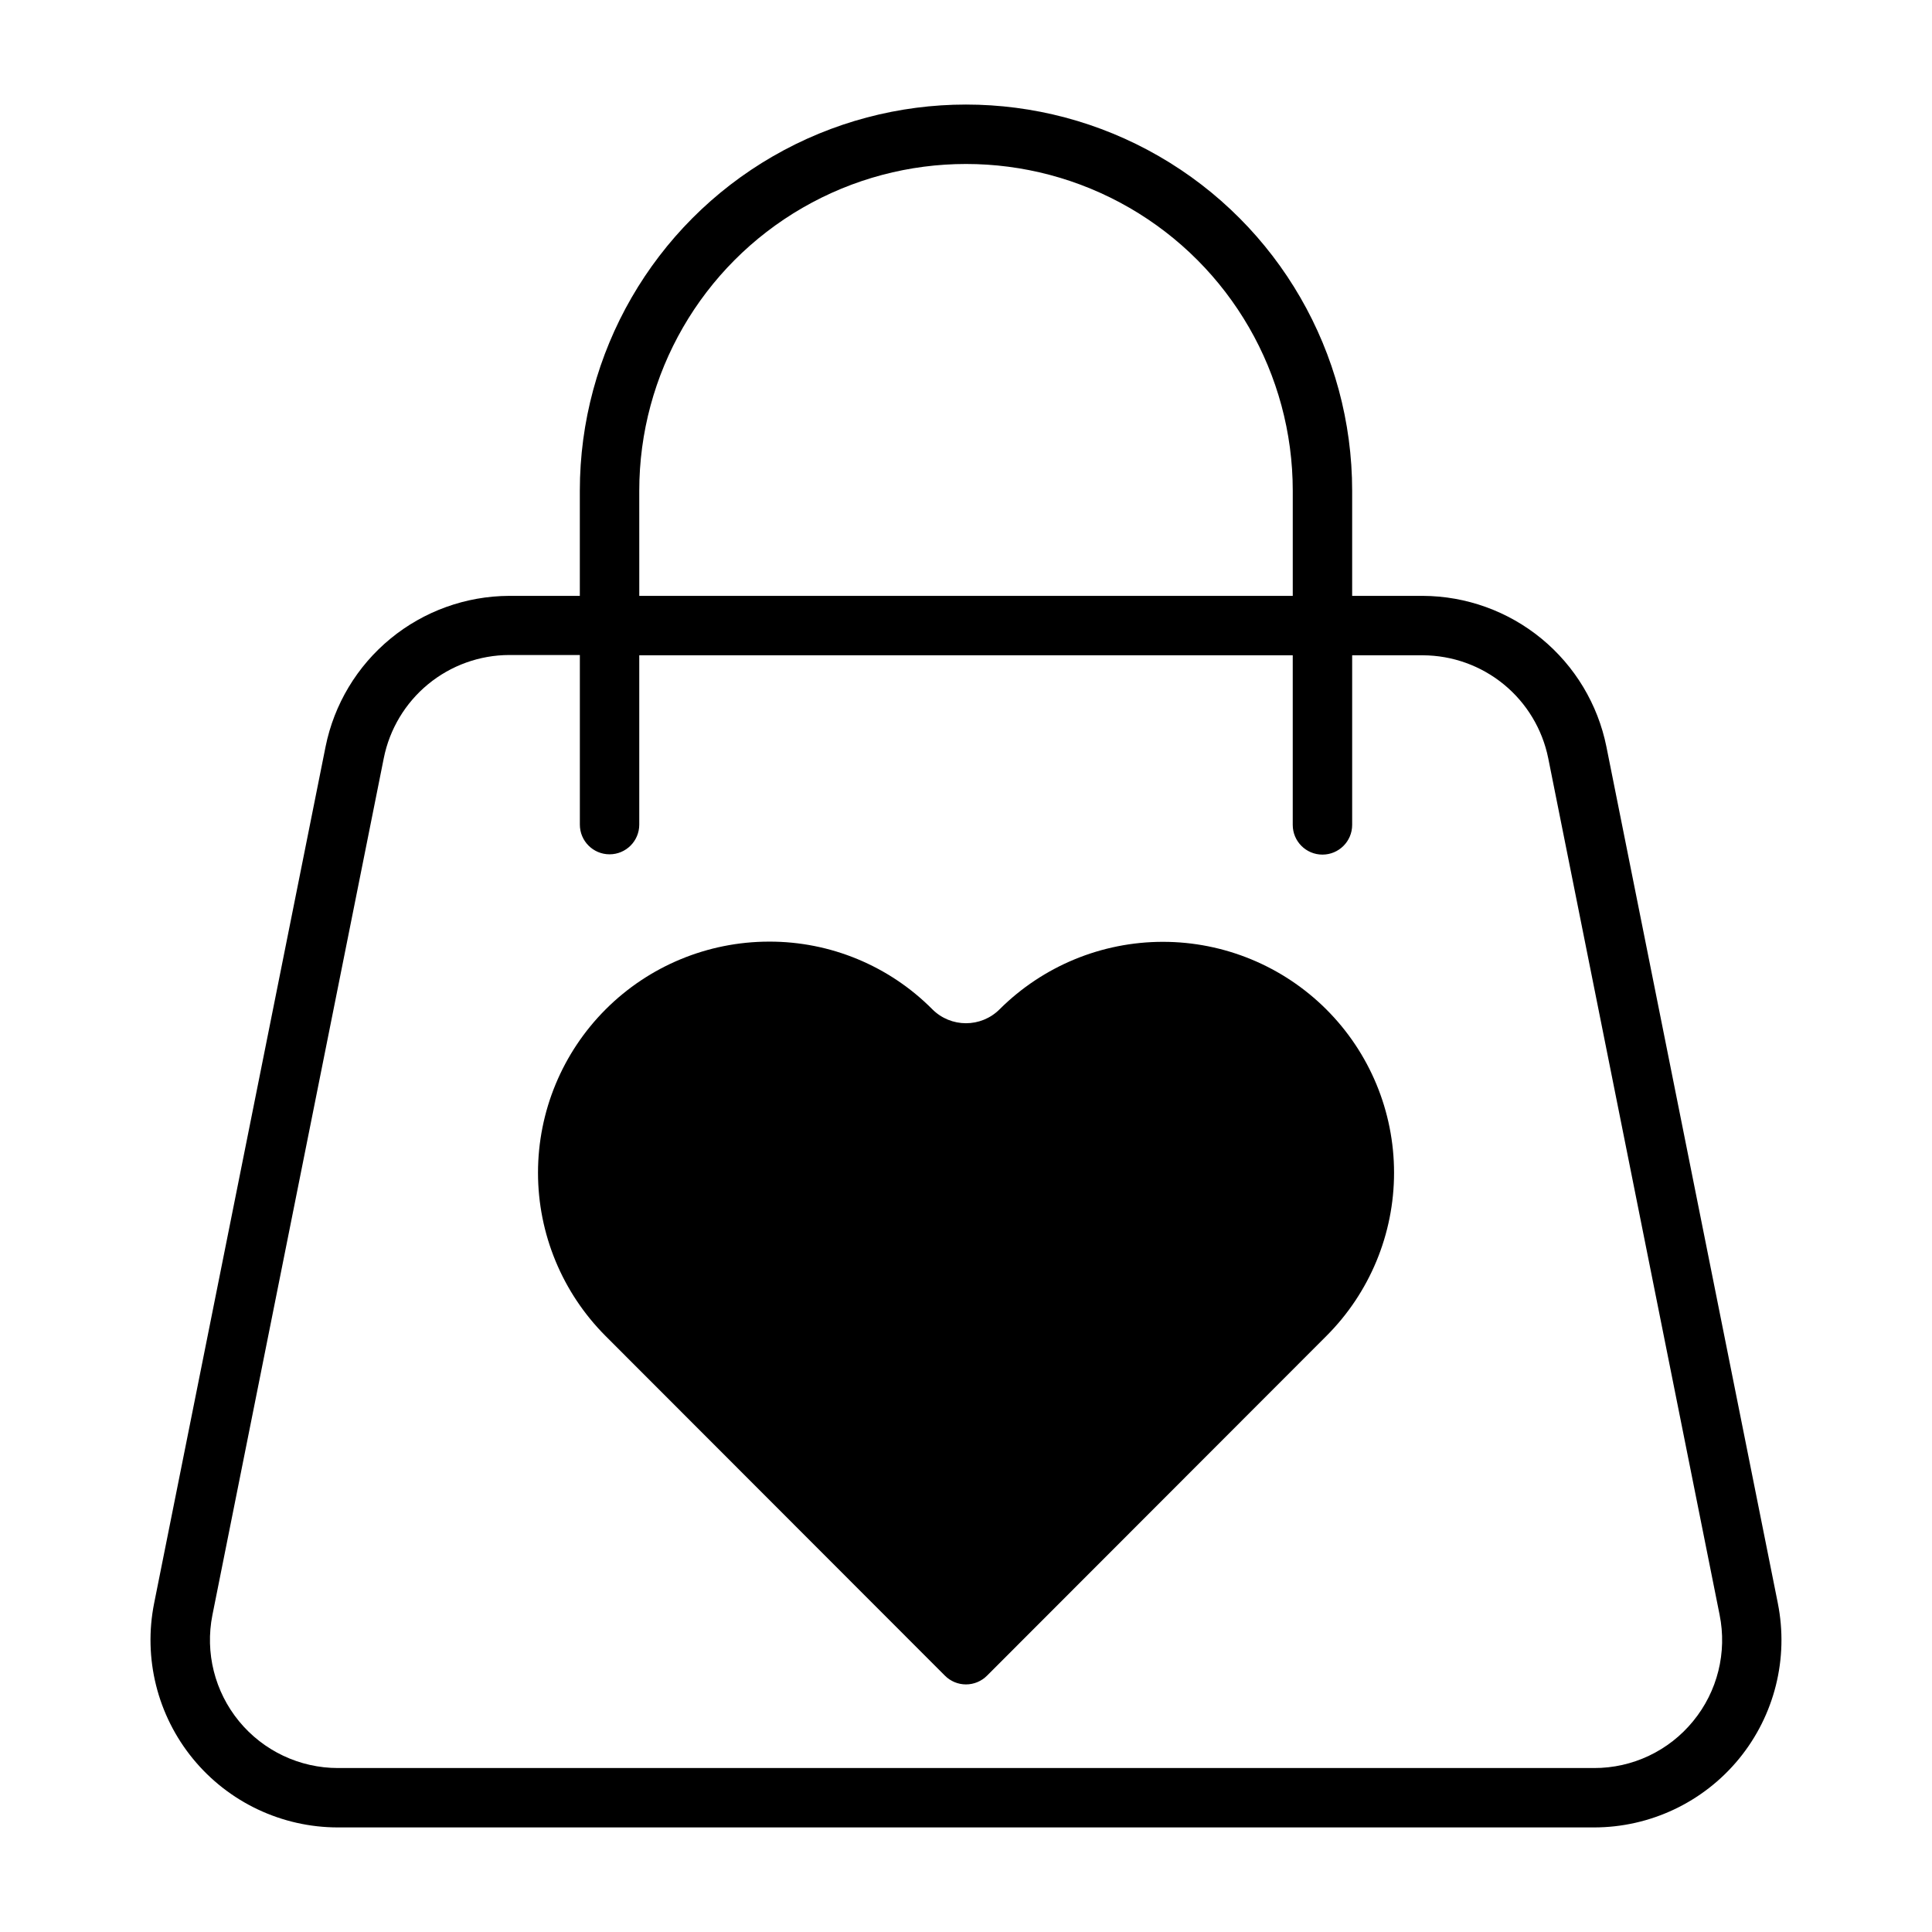 <?xml version="1.0" encoding="UTF-8"?>
<!-- Uploaded to: SVG Repo, www.svgrepo.com, Generator: SVG Repo Mixer Tools -->
<svg fill="#000000" width="800px" height="800px" version="1.1" viewBox="144 144 512 512" xmlns="http://www.w3.org/2000/svg">
 <g>
  <path d="m615.14 568.85-45.422-226.95c-2.266-11.246-8.344-21.367-17.207-28.652s-19.969-11.289-31.441-11.336h-18.734v-27.867c0-36.562-19.508-70.348-51.168-88.625-31.664-18.281-70.676-18.281-102.34 0-31.664 18.277-51.168 52.062-51.168 88.625v27.867h-18.738c-11.473 0.047-22.578 4.051-31.441 11.336s-14.941 17.406-17.207 28.652l-45.422 226.95c-2.926 14.602 0.852 29.742 10.293 41.258 9.438 11.512 23.547 18.184 38.434 18.18h332.83c14.887 0.004 28.996-6.668 38.438-18.18 9.438-11.516 13.215-26.656 10.289-41.258zm-301.73-294.8c0-30.938 16.504-59.523 43.297-74.992 26.789-15.469 59.801-15.469 86.59 0 26.793 15.469 43.297 44.055 43.297 74.992v27.867h-173.18zm279.3 326.06c-6.441 7.902-16.102 12.473-26.293 12.438h-332.83c-10.16 0.008-19.789-4.543-26.238-12.395-6.449-7.852-9.039-18.18-7.059-28.145l45.422-227.11c1.543-7.684 5.691-14.598 11.742-19.578 6.055-4.977 13.641-7.711 21.477-7.738h18.738v44.949c0 4.348 3.523 7.871 7.871 7.871s7.871-3.523 7.871-7.871v-44.871h173.18v44.949c0 4.348 3.523 7.871 7.871 7.871 4.348 0 7.875-3.523 7.875-7.871v-44.949h18.734c7.824 0.027 15.402 2.75 21.457 7.711 6.051 4.961 10.203 11.859 11.762 19.527l45.422 227.03c2.019 9.973-0.555 20.32-7.004 28.184z"/>
  <path d="m408.89 411.49c-4.918 4.902-12.875 4.902-17.793 0-11.449-11.531-27.043-17.996-43.293-17.949-16.242 0.008-31.812 6.461-43.293 17.945s-17.934 27.059-17.934 43.297c0 16.238 6.449 31.812 17.93 43.297l89.898 89.98c1.477 1.488 3.488 2.328 5.59 2.328 2.098 0 4.109-0.84 5.586-2.328l89.898-89.98c11.5-11.473 17.961-27.051 17.961-43.293 0-16.246-6.461-31.824-17.961-43.297-11.492-11.461-27.062-17.895-43.293-17.895-16.234 0-31.801 6.434-43.297 17.895z"/>
 </g>
</svg>